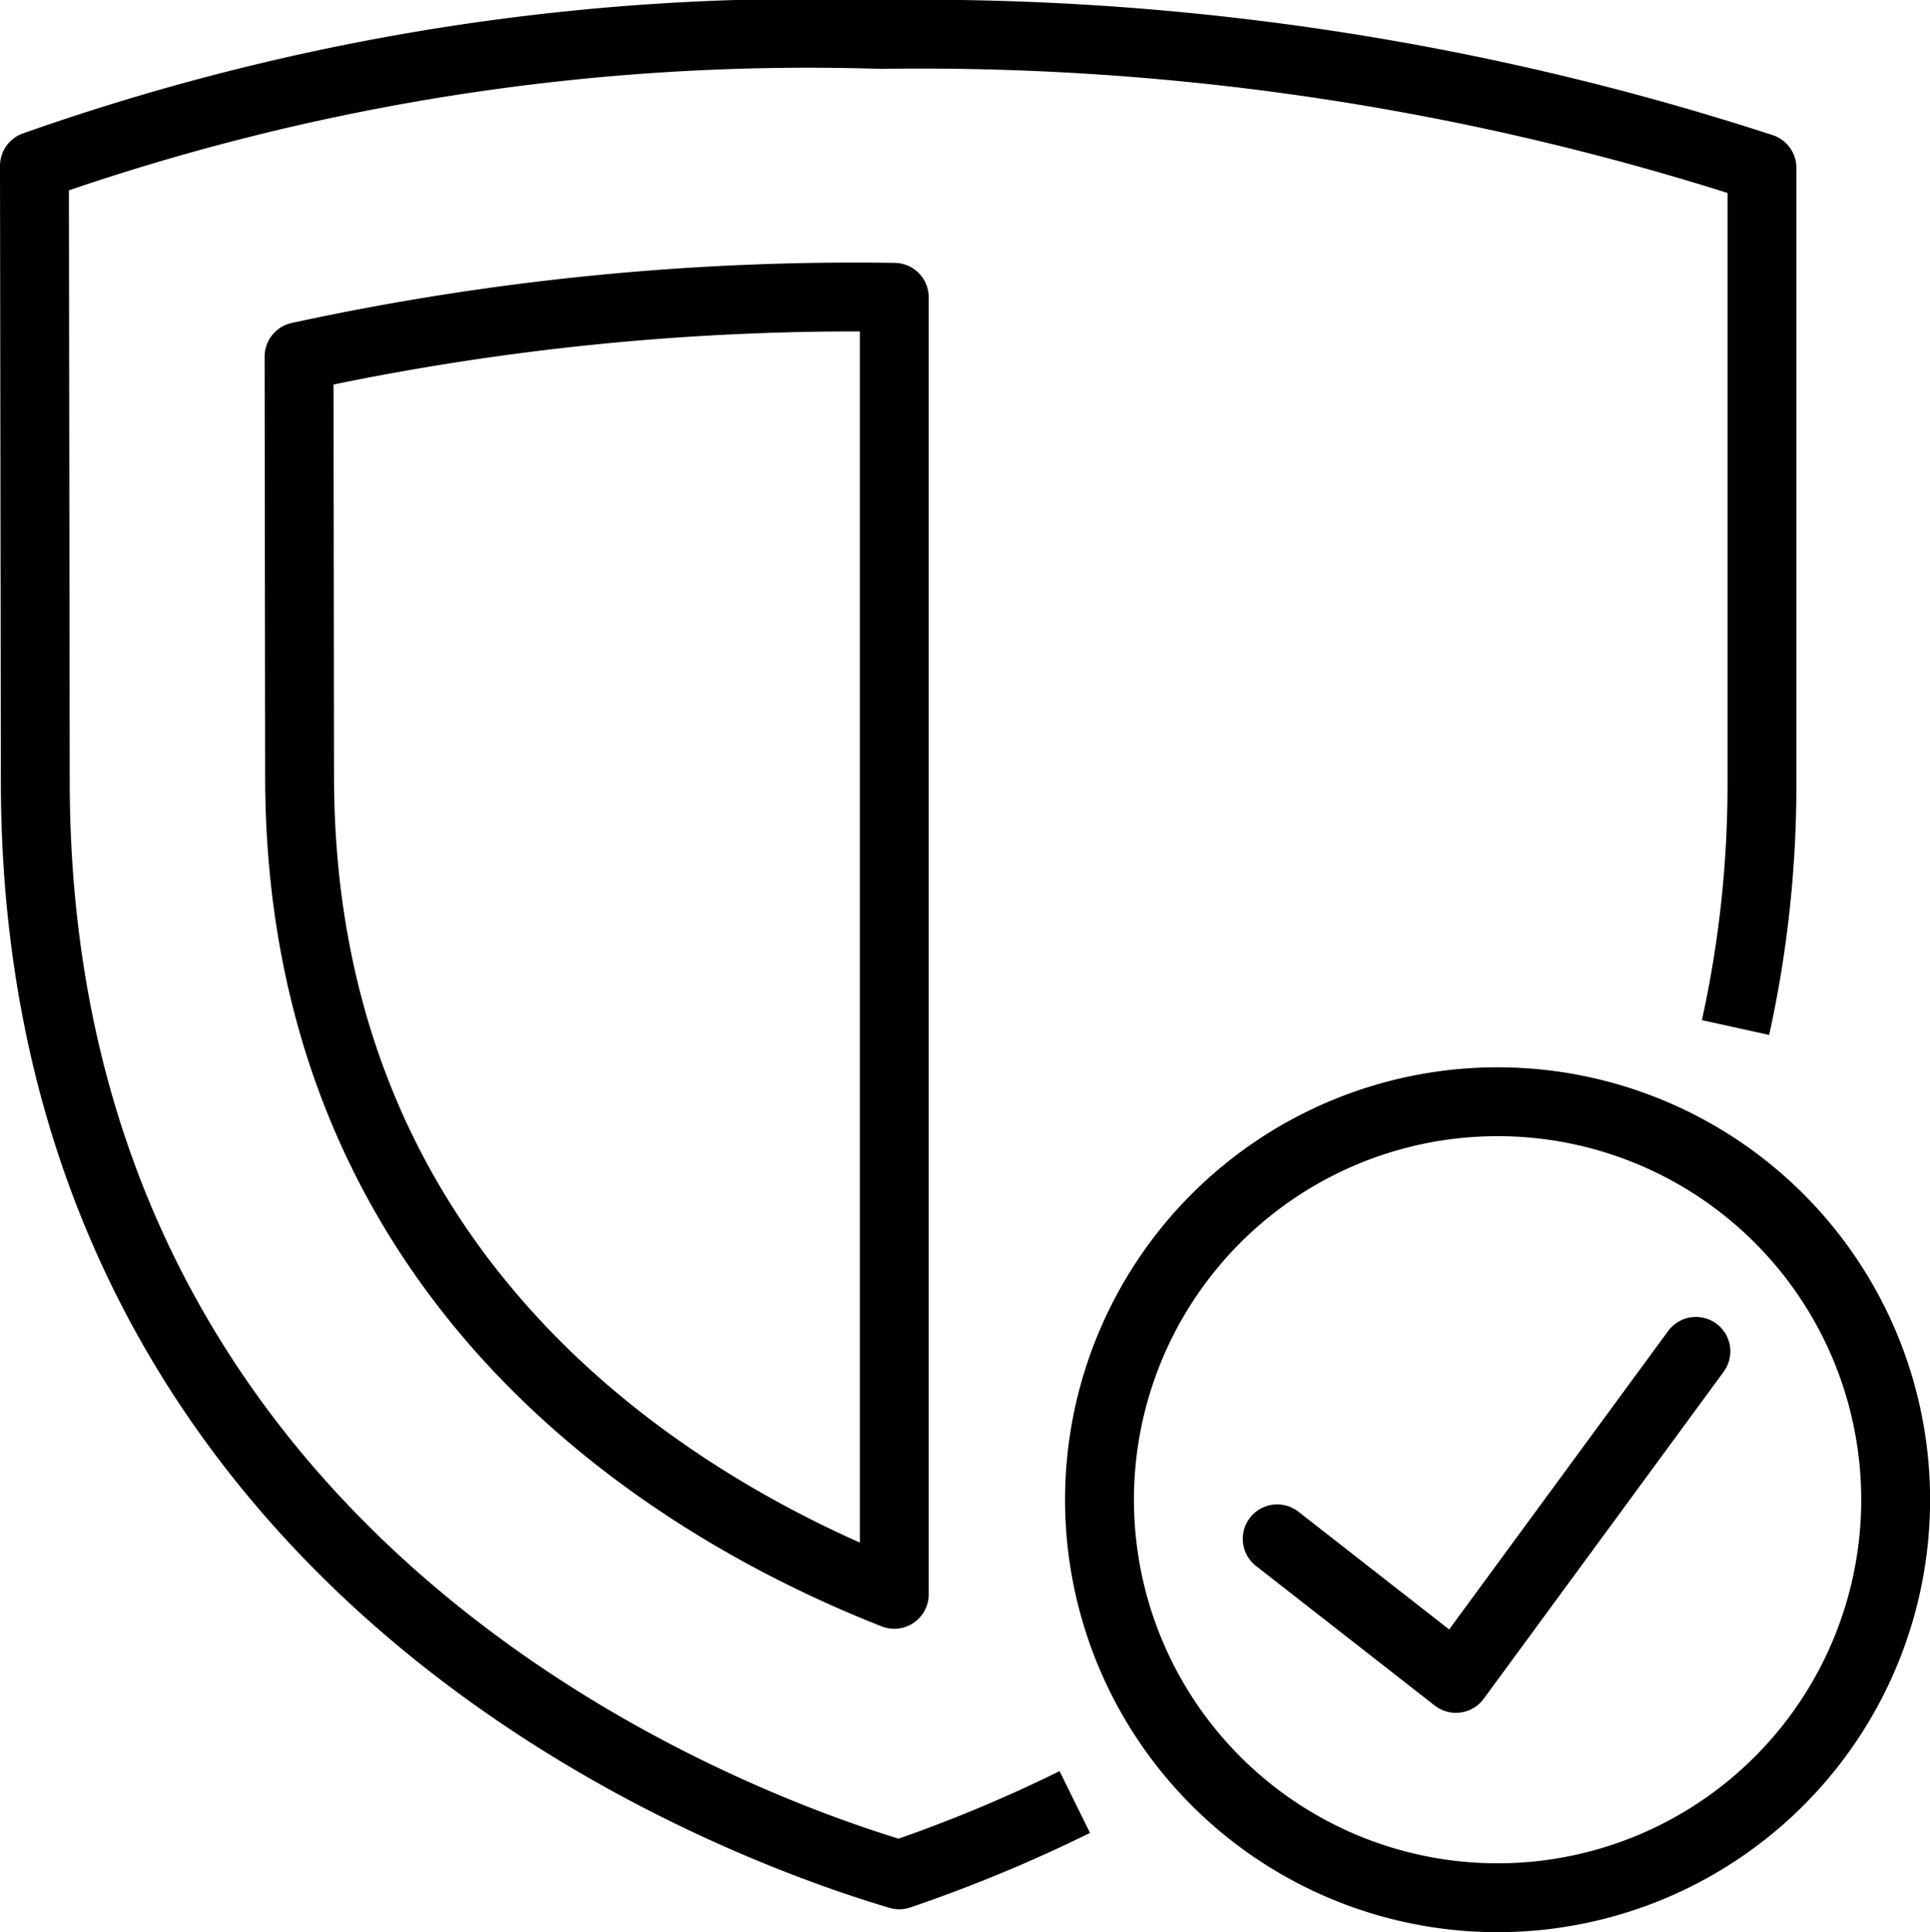 <svg id="Software_Developer_Technology" data-name="Software Developer Technology" xmlns="http://www.w3.org/2000/svg" xmlns:xlink="http://www.w3.org/1999/xlink" width="22.419" height="22.446" viewBox="0 0 22.419 22.446">
  <defs>
    <clipPath id="clip-path">
      <rect id="Rectangle_2772" data-name="Rectangle 2772" width="22.419" height="22.446" transform="translate(0 0)" fill="none"/>
    </clipPath>
  </defs>
  <g id="Group_4767" data-name="Group 4767" transform="translate(0 0)" clip-path="url(#clip-path)">
    <path id="Path_13958" data-name="Path 13958" d="M10.388,3.454a30.474,30.474,0,0,0-6.914.689L3.48,9.016c0,5.973,4.465,8.547,6.908,9.507Z" fill="none" stroke="#000" stroke-linejoin="round" stroke-width="0.8"/>
    <path id="Path_13959" data-name="Path 13959" d="M22.02,17.422A4.624,4.624,0,1,1,17.4,12.8,4.624,4.624,0,0,1,22.02,17.422Z" fill="none" stroke="#000" stroke-linecap="round" stroke-linejoin="round" stroke-width="0.8"/>
    <path id="Path_13960" data-name="Path 13960" d="M19.7,15.7l-2.788,3.8-2.076-1.622" fill="none" stroke="#000" stroke-linecap="round" stroke-linejoin="round" stroke-width="0.8"/>
    <path id="Path_13961" data-name="Path 13961" d="M12.485,20.936a17.021,17.021,0,0,1-2.039.846C8.4,21.175.41,18.215.41,9.072L.4,1.927A26.994,26.994,0,0,1,10.23.4,31.557,31.557,0,0,1,20.467,1.95l0,7.124a13.1,13.1,0,0,1-.307,2.864" fill="none" stroke="#000" stroke-linejoin="round" stroke-width="0.8"/>
  </g>
</svg>
